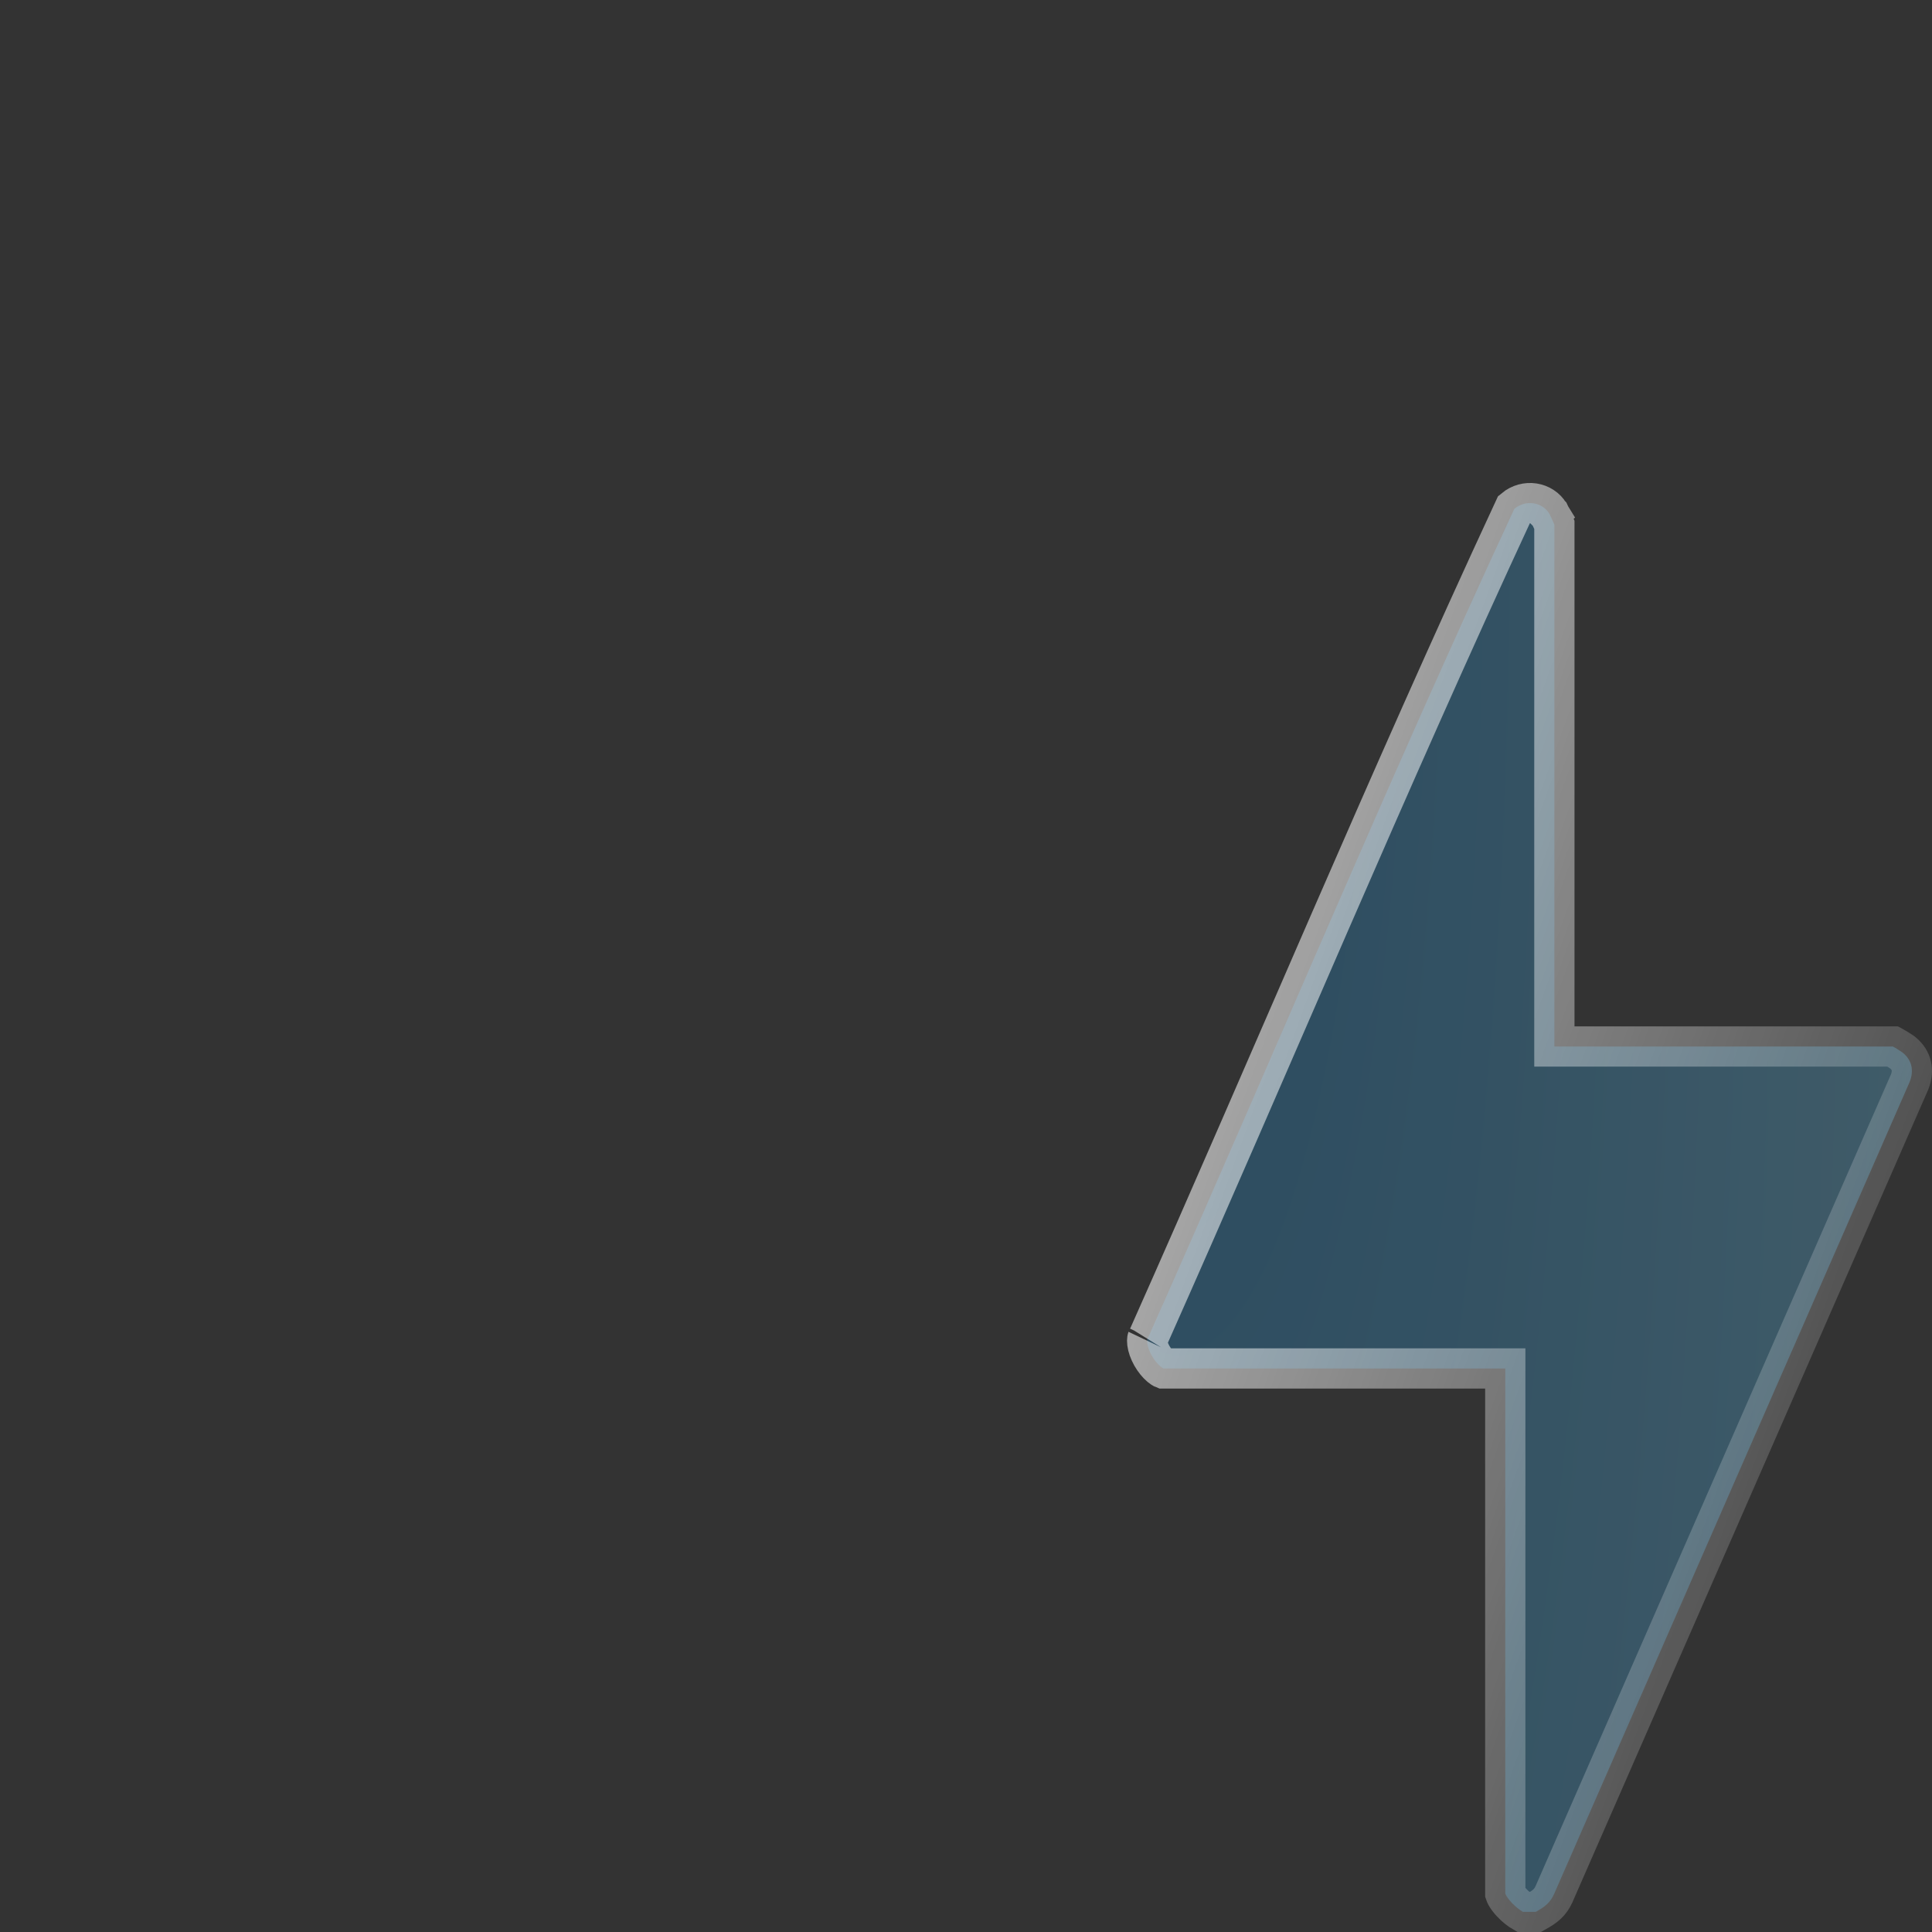 <?xml version="1.0" encoding="UTF-8"?>
<svg xmlns="http://www.w3.org/2000/svg" width="48" height="48" viewBox="0 0 48 48" fill="none">
  <rect x="0" y="0" width="48" height="48" fill="#333333" stroke="none"/>
  <g data-figma-bg-blur-radius="12">
    <path d="M28.83 33.948C28.76 33.889 28.682 33.796 28.617 33.682C28.553 33.567 28.515 33.455 28.504 33.366C28.493 33.277 28.511 33.251 28.508 33.256L28.529 33.223L28.546 33.187C31.598 26.33 34.478 19.418 37.623 12.643C37.908 12.405 38.32 12.474 38.495 12.767L38.494 12.768L38.497 12.771C38.502 12.782 38.509 12.796 38.518 12.815C38.535 12.852 38.557 12.899 38.578 12.945C38.593 12.979 38.607 13.01 38.618 13.037V26H47.025C47.043 26.01 47.065 26.02 47.088 26.034C47.128 26.058 47.169 26.085 47.204 26.107C47.221 26.119 47.236 26.129 47.248 26.137C47.258 26.144 47.264 26.148 47.265 26.148L47.28 26.16C47.493 26.339 47.559 26.586 47.444 26.88L38.608 47.062C38.514 47.264 38.403 47.361 38.154 47.5H37.838C37.767 47.459 37.66 47.382 37.559 47.273C37.496 47.206 37.449 47.143 37.421 47.092C37.406 47.064 37.4 47.047 37.398 47.041V33.999H28.904C28.894 33.995 28.87 33.981 28.83 33.948Z" fill="url(#paint0_radial_1392_11324)" fill-opacity="0.2"></path>
    <path d="M28.83 33.948C28.76 33.889 28.682 33.796 28.617 33.682C28.553 33.567 28.515 33.455 28.504 33.366C28.493 33.277 28.511 33.251 28.508 33.256L28.529 33.223L28.546 33.187C31.598 26.33 34.478 19.418 37.623 12.643C37.908 12.405 38.32 12.474 38.495 12.767L38.494 12.768L38.497 12.771C38.502 12.782 38.509 12.796 38.518 12.815C38.535 12.852 38.557 12.899 38.578 12.945C38.593 12.979 38.607 13.01 38.618 13.037V26H47.025C47.043 26.01 47.065 26.02 47.088 26.034C47.128 26.058 47.169 26.085 47.204 26.107C47.221 26.119 47.236 26.129 47.248 26.137C47.258 26.144 47.264 26.148 47.265 26.148L47.28 26.16C47.493 26.339 47.559 26.586 47.444 26.88L38.608 47.062C38.514 47.264 38.403 47.361 38.154 47.5H37.838C37.767 47.459 37.66 47.382 37.559 47.273C37.496 47.206 37.449 47.143 37.421 47.092C37.406 47.064 37.4 47.047 37.398 47.041V33.999H28.904C28.894 33.995 28.87 33.981 28.83 33.948Z" fill="#0076A8" fill-opacity="0.2"></path>
    <path d="M28.83 33.948C28.76 33.889 28.682 33.796 28.617 33.682C28.553 33.567 28.515 33.455 28.504 33.366C28.493 33.277 28.511 33.251 28.508 33.256L28.529 33.223L28.546 33.187C31.598 26.33 34.478 19.418 37.623 12.643C37.908 12.405 38.32 12.474 38.495 12.767L38.494 12.768L38.497 12.771C38.502 12.782 38.509 12.796 38.518 12.815C38.535 12.852 38.557 12.899 38.578 12.945C38.593 12.979 38.607 13.01 38.618 13.037V26H47.025C47.043 26.01 47.065 26.02 47.088 26.034C47.128 26.058 47.169 26.085 47.204 26.107C47.221 26.119 47.236 26.129 47.248 26.137C47.258 26.144 47.264 26.148 47.265 26.148L47.28 26.16C47.493 26.339 47.559 26.586 47.444 26.88L38.608 47.062C38.514 47.264 38.403 47.361 38.154 47.5H37.838C37.767 47.459 37.66 47.382 37.559 47.273C37.496 47.206 37.449 47.143 37.421 47.092C37.406 47.064 37.4 47.047 37.398 47.041V33.999H28.904C28.894 33.995 28.87 33.981 28.83 33.948Z" stroke="url(#paint1_linear_1392_11324)"></path>
  </g>
  <defs>
    <clipPath id="bgblur_0_1392_11324_clip_path" transform="translate(-16 0)">
      <path d="M28.83 33.948C28.76 33.889 28.682 33.796 28.617 33.682C28.553 33.567 28.515 33.455 28.504 33.366C28.493 33.277 28.511 33.251 28.508 33.256L28.529 33.223L28.546 33.187C31.598 26.33 34.478 19.418 37.623 12.643C37.908 12.405 38.32 12.474 38.495 12.767L38.494 12.768L38.497 12.771C38.502 12.782 38.509 12.796 38.518 12.815C38.535 12.852 38.557 12.899 38.578 12.945C38.593 12.979 38.607 13.01 38.618 13.037V26H47.025C47.043 26.01 47.065 26.02 47.088 26.034C47.128 26.058 47.169 26.085 47.204 26.107C47.221 26.119 47.236 26.129 47.248 26.137C47.258 26.144 47.264 26.148 47.265 26.148L47.28 26.16C47.493 26.339 47.559 26.586 47.444 26.88L38.608 47.062C38.514 47.264 38.403 47.361 38.154 47.5H37.838C37.767 47.459 37.66 47.382 37.559 47.273C37.496 47.206 37.449 47.143 37.421 47.092C37.406 47.064 37.4 47.047 37.398 47.041V33.999H28.904C28.894 33.995 28.87 33.981 28.83 33.948Z"></path>
    </clipPath>
    <radialGradient id="paint0_radial_1392_11324" cx="0" cy="0" r="1" gradientTransform="matrix(19.609 41.2 -6.648 82.945 28.391 6.8)" gradientUnits="userSpaceOnUse">
      <stop stop-color="#2F6AB0"></stop>
      <stop offset="1" stop-color="#CDE9F8"></stop>
    </radialGradient>
    <linearGradient id="paint1_linear_1392_11324" x1="32.141" y1="4.8" x2="53.425" y2="12.461" gradientUnits="userSpaceOnUse">
      <stop stop-color="white" stop-opacity="0.7"></stop>
      <stop offset="1" stop-color="white" stop-opacity="0.15"></stop>
    </linearGradient>
  </defs>
</svg>
